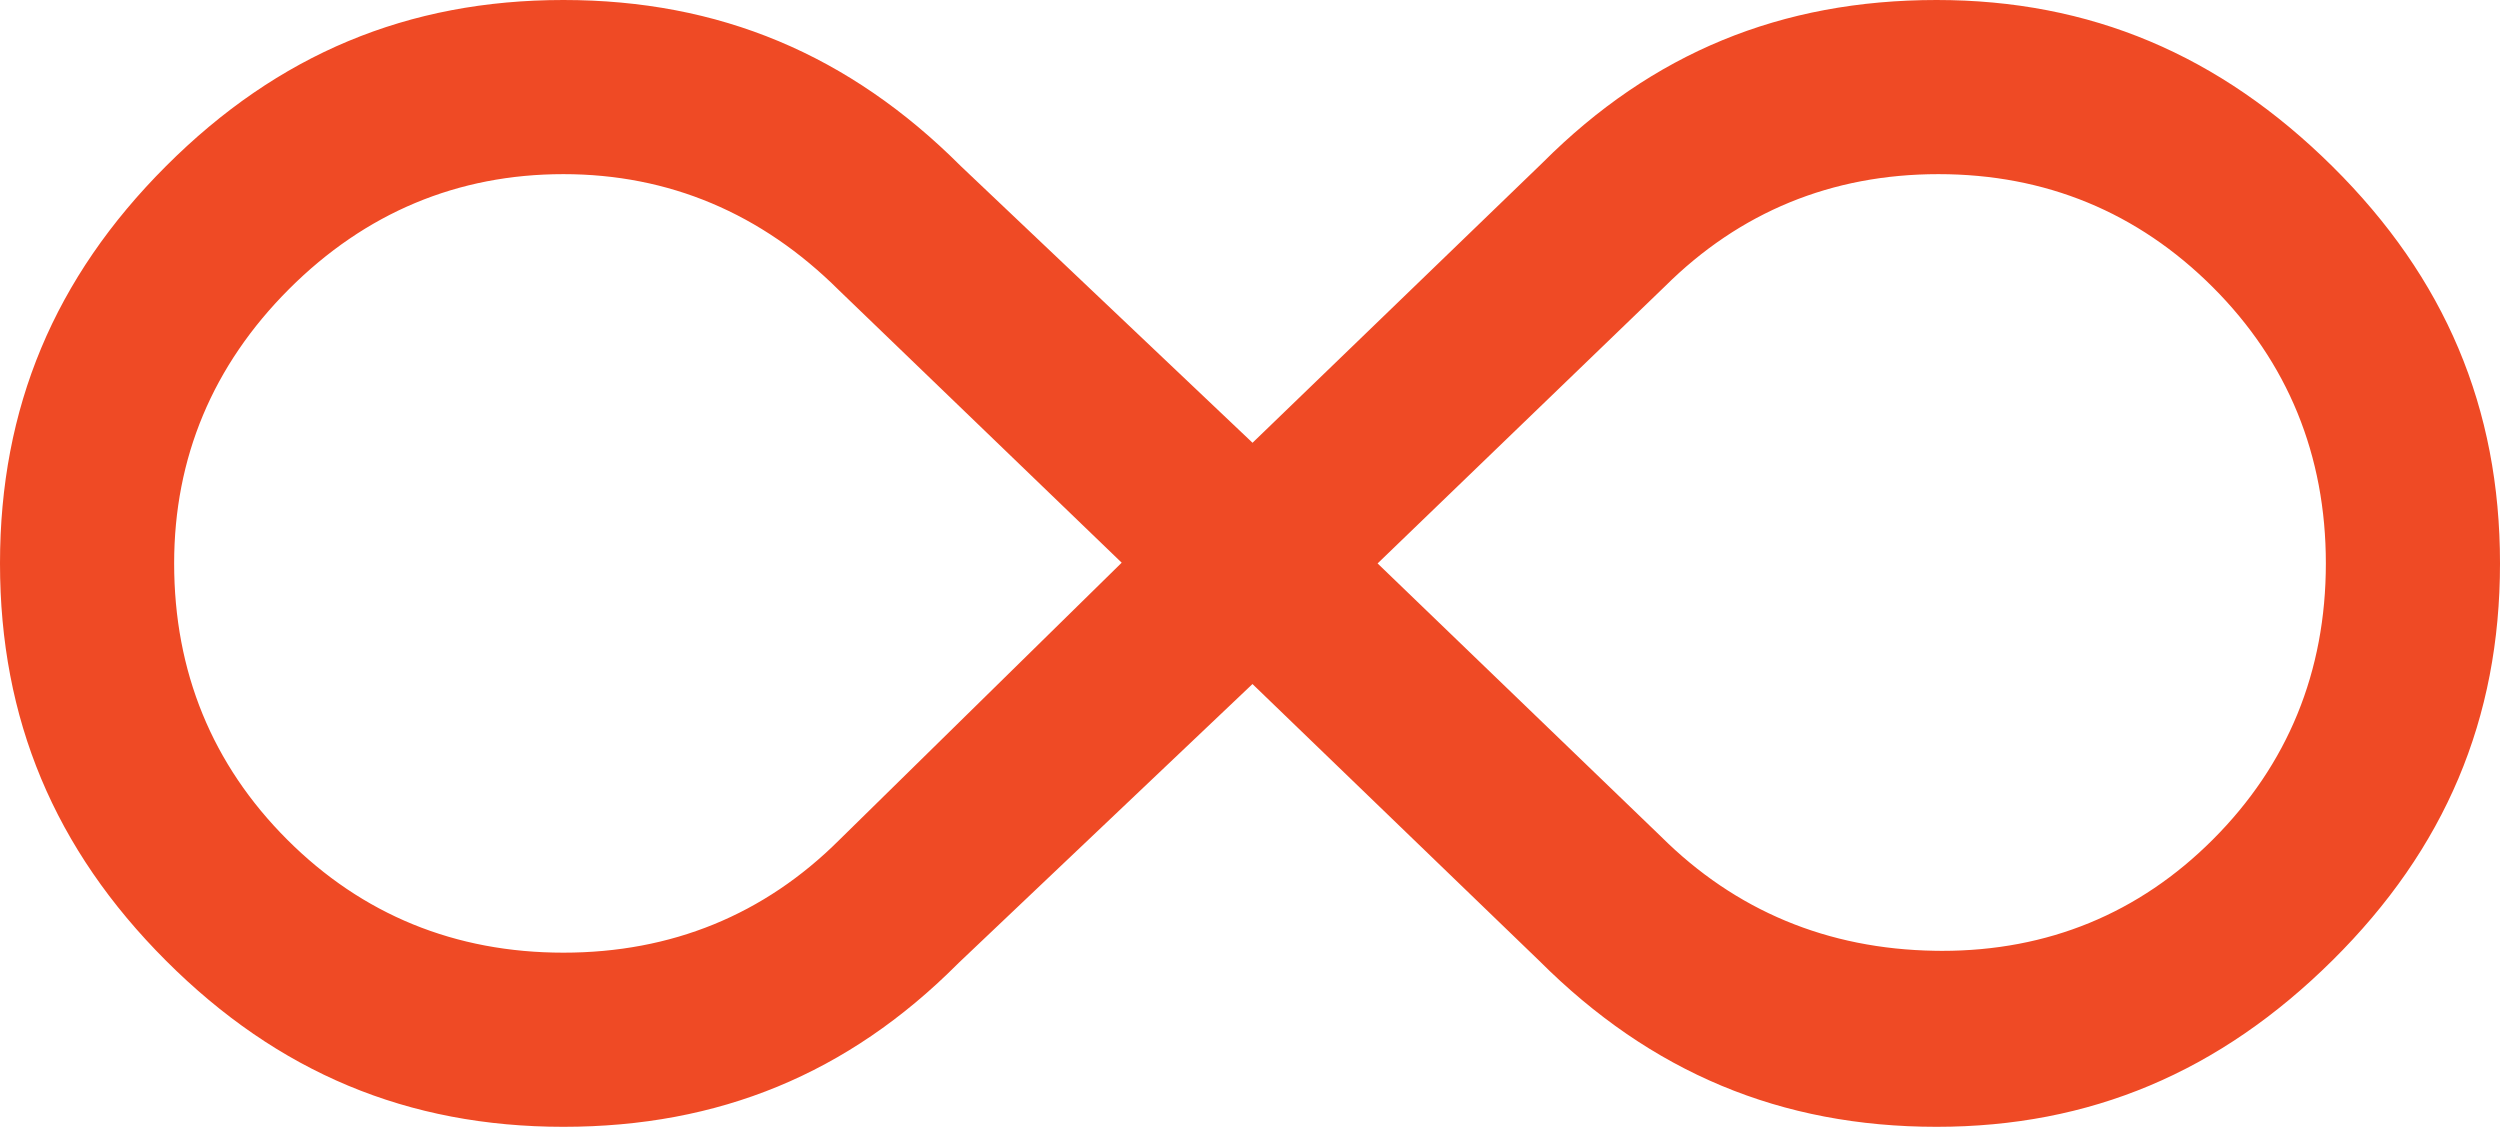 <?xml version="1.0" encoding="UTF-8"?> <svg xmlns="http://www.w3.org/2000/svg" xmlns:xlink="http://www.w3.org/1999/xlink" width="91.333" height="41.166" viewBox="1631.874 7126.438 91.333 41.166"><defs><clipPath id="clip-0cedc0ed"><rect x="0" y="0" width="91.333" height="41.166" fill="#ef4a25" fill-rule="evenodd"></rect></clipPath><clipPath id="clip-0cedc0ed"><rect x="0" y="0" width="91.333" height="41.166" fill="#ef4a25" fill-rule="evenodd"></rect></clipPath></defs><g transform="matrix(1,0,0,1,1631.874,7126.438)"><g clip-path="url(#clip-0cedc0ed)"><path d="M 85.211 6.079 C 81.082 1.989 76.352 -3.322634256619494e-08 70.75 -3.322634256619494e-08 C 65.064 -3.322634256619494e-08 60.36 1.94 56.369 5.931 L 56.321 5.978 L 45.759 16.176 L 35.1 6.067 C 31.017 1.984 26.269 -3.322634256619494e-08 20.583 -3.322634256619494e-08 C 14.897 -3.322634256619494e-08 10.149 1.984 6.067 6.067 C 1.984 10.149 0 14.897 0 20.583 C 0 26.269 1.984 31.017 6.067 35.1 C 10.149 39.182 14.897 41.166 20.583 41.166 C 26.269 41.166 30.973 39.226 34.964 35.236 L 35.036 35.165 L 45.757 24.99 L 56.233 35.1 C 60.315 39.182 65.064 41.166 70.75 41.166 C 76.352 41.166 81.082 39.178 85.211 35.087 C 89.33 31.006 91.333 26.262 91.333 20.583 C 91.333 14.904 89.33 10.16 85.211 6.079 M 30.66 30.688 C 27.922 33.419 24.532 34.804 20.583 34.804 C 16.628 34.804 13.232 33.414 10.492 30.674 C 7.752 27.934 6.362 24.539 6.362 20.583 C 6.362 16.718 7.775 13.346 10.56 10.56 C 13.345 7.775 16.718 6.362 20.583 6.362 C 24.436 6.362 27.821 7.788 30.647 10.601 L 40.979 20.557 L 30.66 30.688 Z M 80.84 30.674 C 78.144 33.371 74.816 34.738 70.948 34.738 C 70.862 34.738 70.776 34.737 70.689 34.735 C 66.77 34.674 63.404 33.271 60.685 30.565 L 50.328 20.584 L 60.821 10.466 C 63.557 7.743 66.92 6.362 70.818 6.362 C 74.728 6.362 78.1 7.752 80.841 10.492 C 83.581 13.232 84.971 16.628 84.971 20.583 C 84.971 24.539 83.581 27.934 80.84 30.674" transform="matrix(1,0,0,1,0,3.3226342566194944e-8)" fill="#ef4a25" fill-rule="evenodd"></path></g></g></svg> 